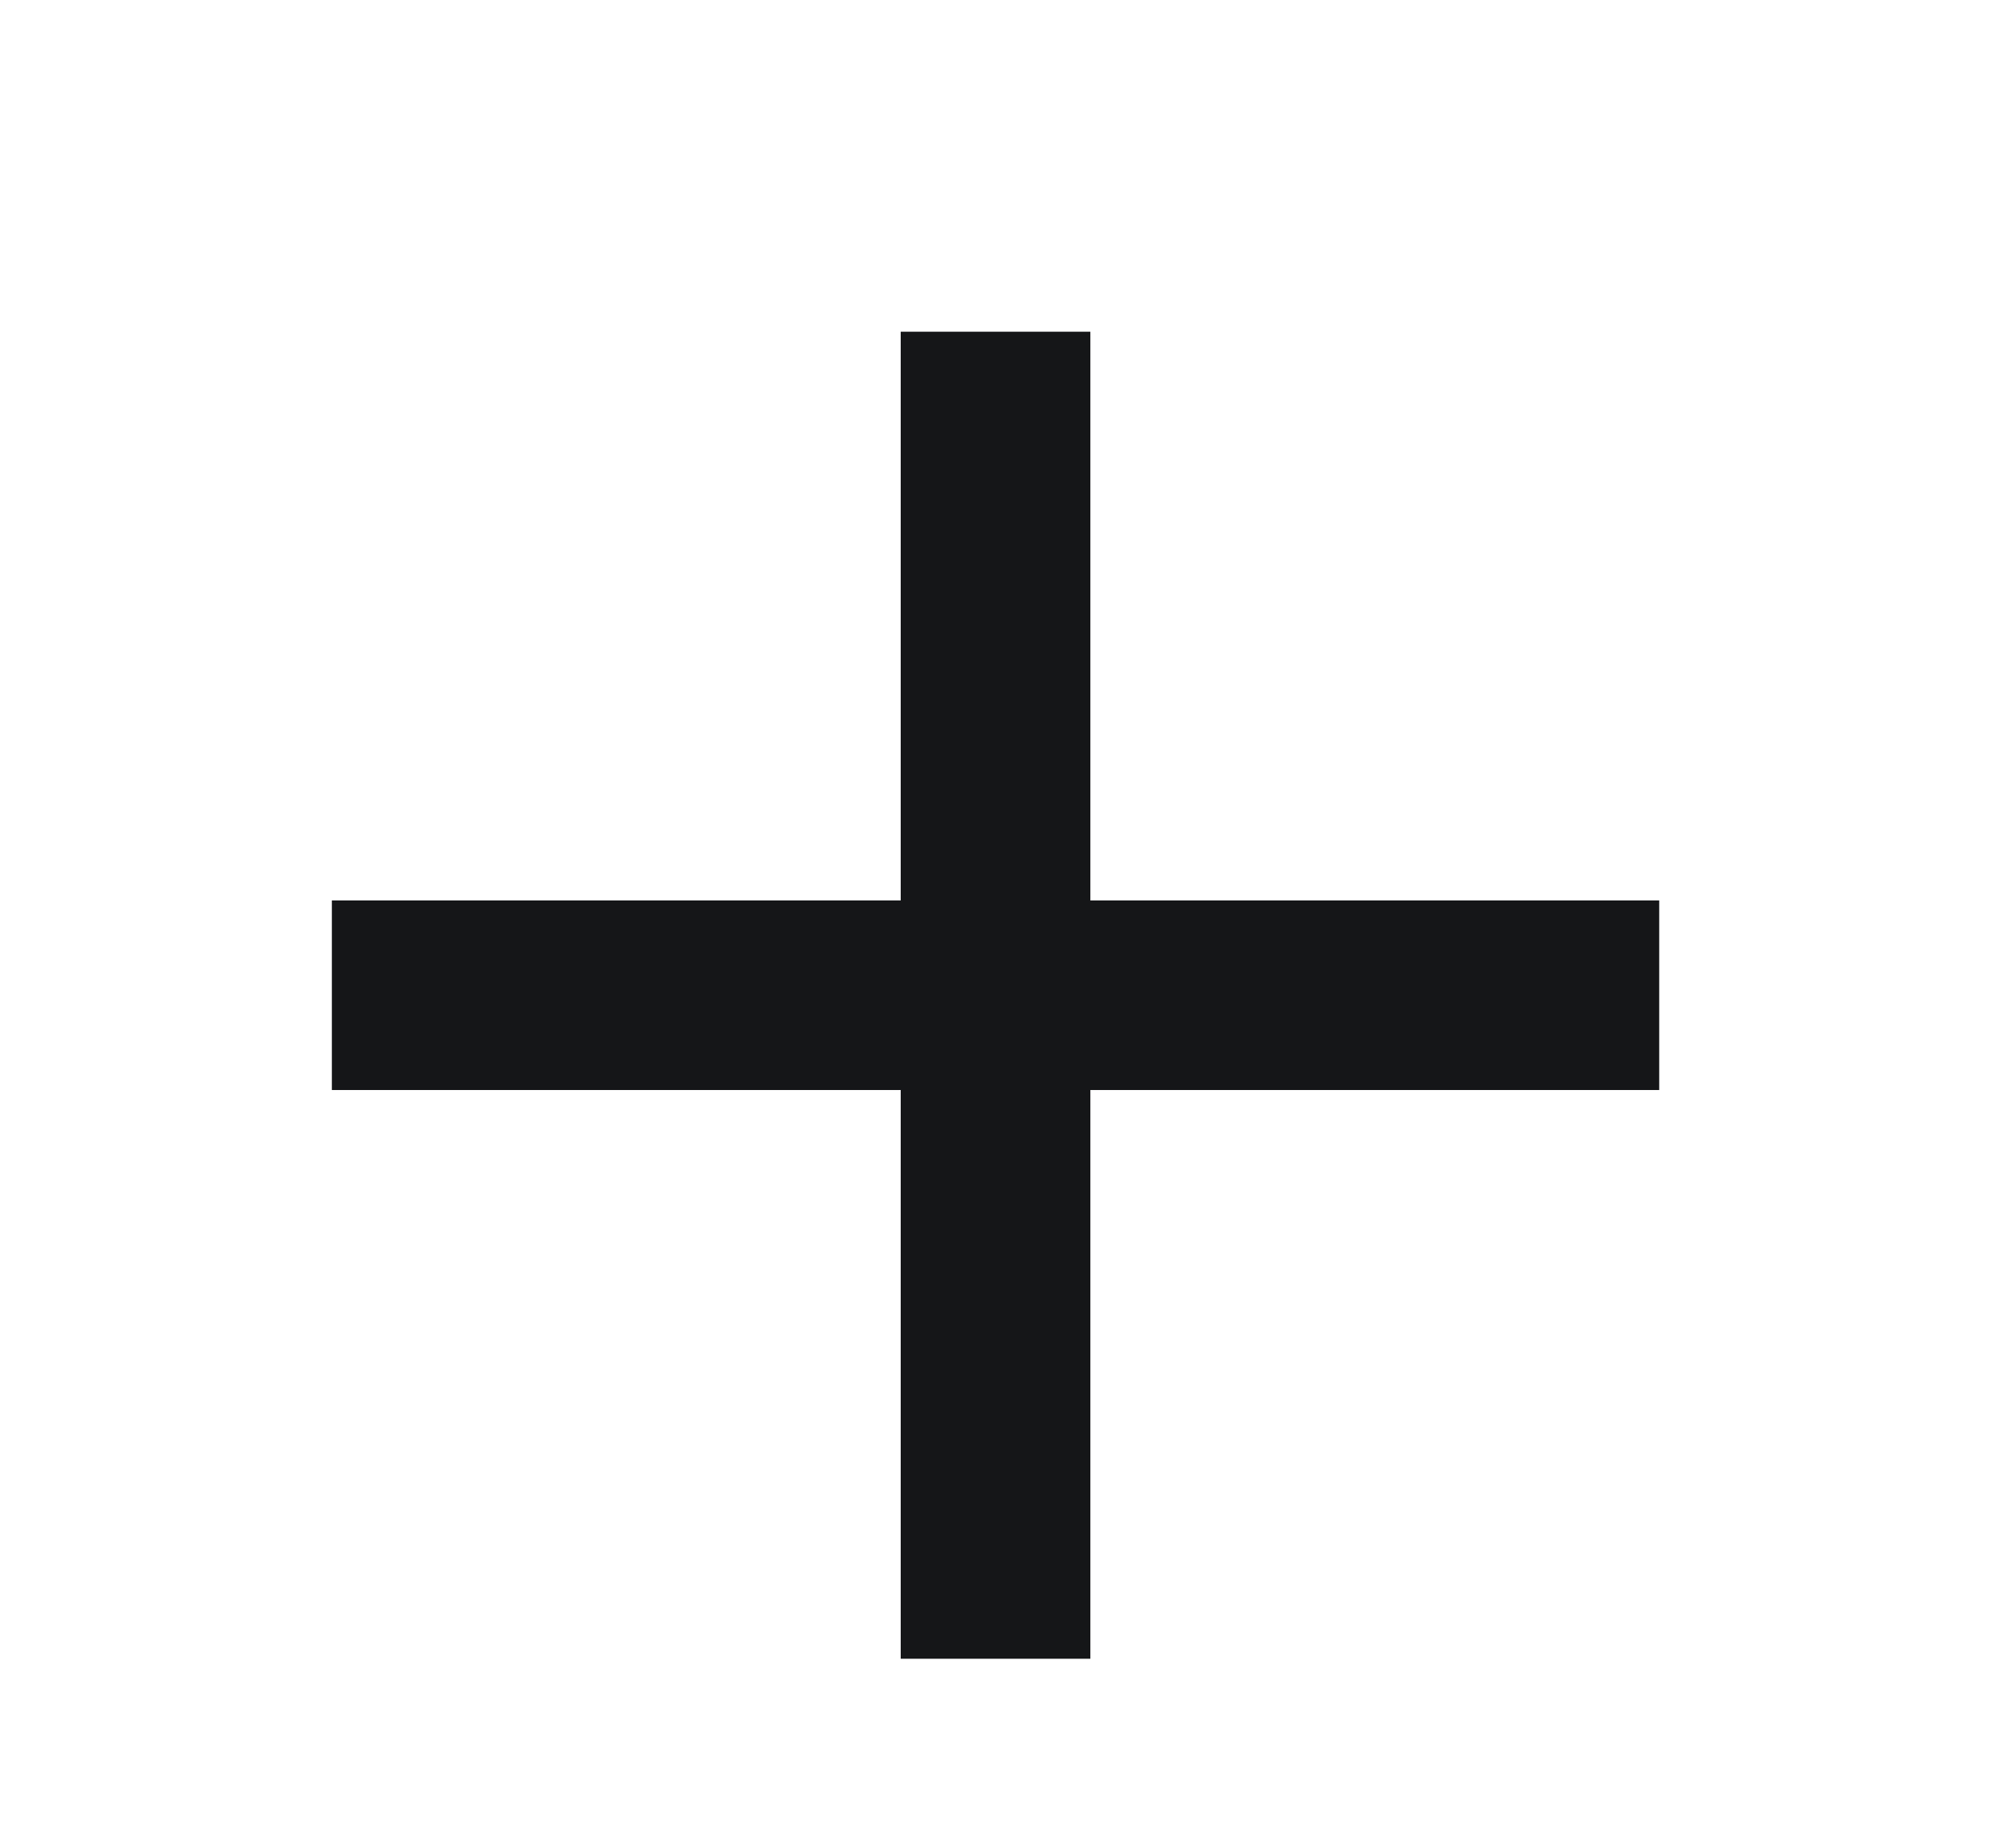 <svg width="28" height="26" viewBox="0 0 28 26" fill="none" xmlns="http://www.w3.org/2000/svg">
<g filter="url(#filter0_d_701_29834)">
<path d="M23.334 11.333H15.334V19.333H12.667V11.333H4.667V8.666H12.667V0.666H15.334V8.666H23.334V11.333Z" fill="#151618"/>
</g>
<defs>
<filter id="filter0_d_701_29834" x="0.667" y="0.666" width="26.667" height="26.666" filterUnits="userSpaceOnUse" color-interpolation-filters="sRGB">
<feFlood flood-opacity="0" result="BackgroundImageFix"/>
<feColorMatrix in="SourceAlpha" type="matrix" values="0 0 0 0 0 0 0 0 0 0 0 0 0 0 0 0 0 0 127 0" result="hardAlpha"/>
<feOffset dy="4"/>
<feGaussianBlur stdDeviation="2"/>
<feComposite in2="hardAlpha" operator="out"/>
<feColorMatrix type="matrix" values="0 0 0 0 0 0 0 0 0 0 0 0 0 0 0 0 0 0 0.25 0"/>
<feBlend mode="normal" in2="BackgroundImageFix" result="effect1_dropShadow_701_29834"/>
<feBlend mode="normal" in="SourceGraphic" in2="effect1_dropShadow_701_29834" result="shape"/>
</filter>
</defs>
</svg>

